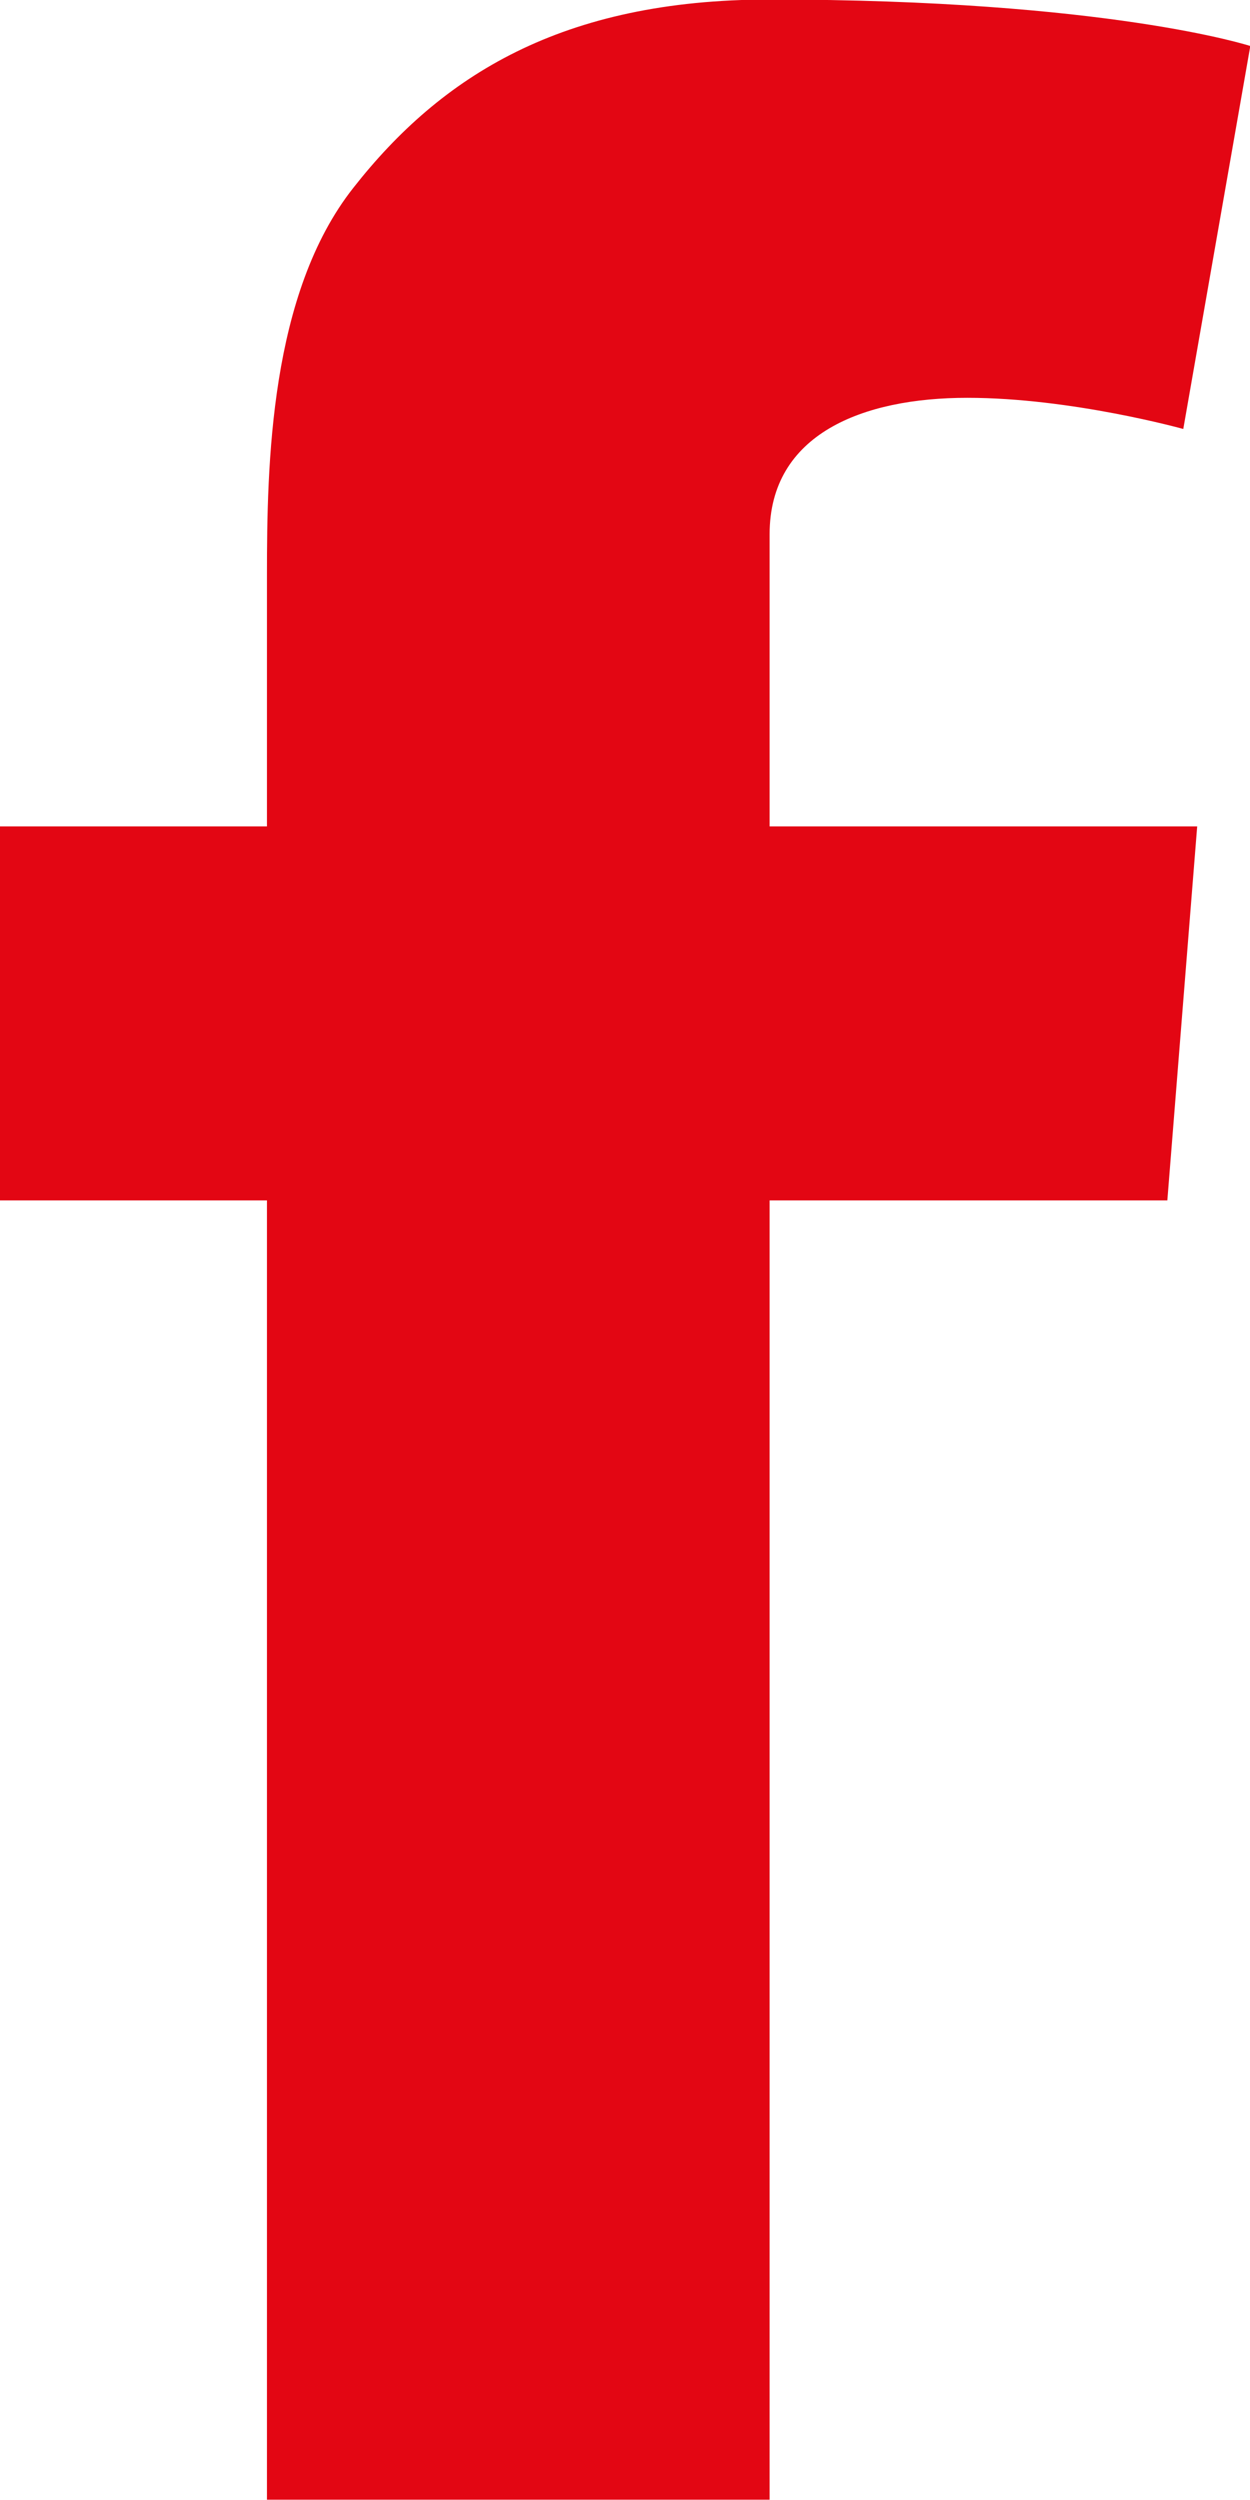 <svg xmlns="http://www.w3.org/2000/svg" width="16" height="32">
    <path fill="#e30613" fill-rule="evenodd" d="M-.015 10.578h3.432V7.363c0-1.419.037-3.604 1.106-4.959C5.648.97 7.193-.006 9.851-.006c4.329 0 6.153.595 6.153.595l-.858 4.902s-1.431-.399-2.765-.399c-1.335 0-2.53.461-2.53 1.747v3.739h5.473l-.382 4.787H9.851v16.631H3.417V15.365H-.015v-4.787z"/>
</svg>
